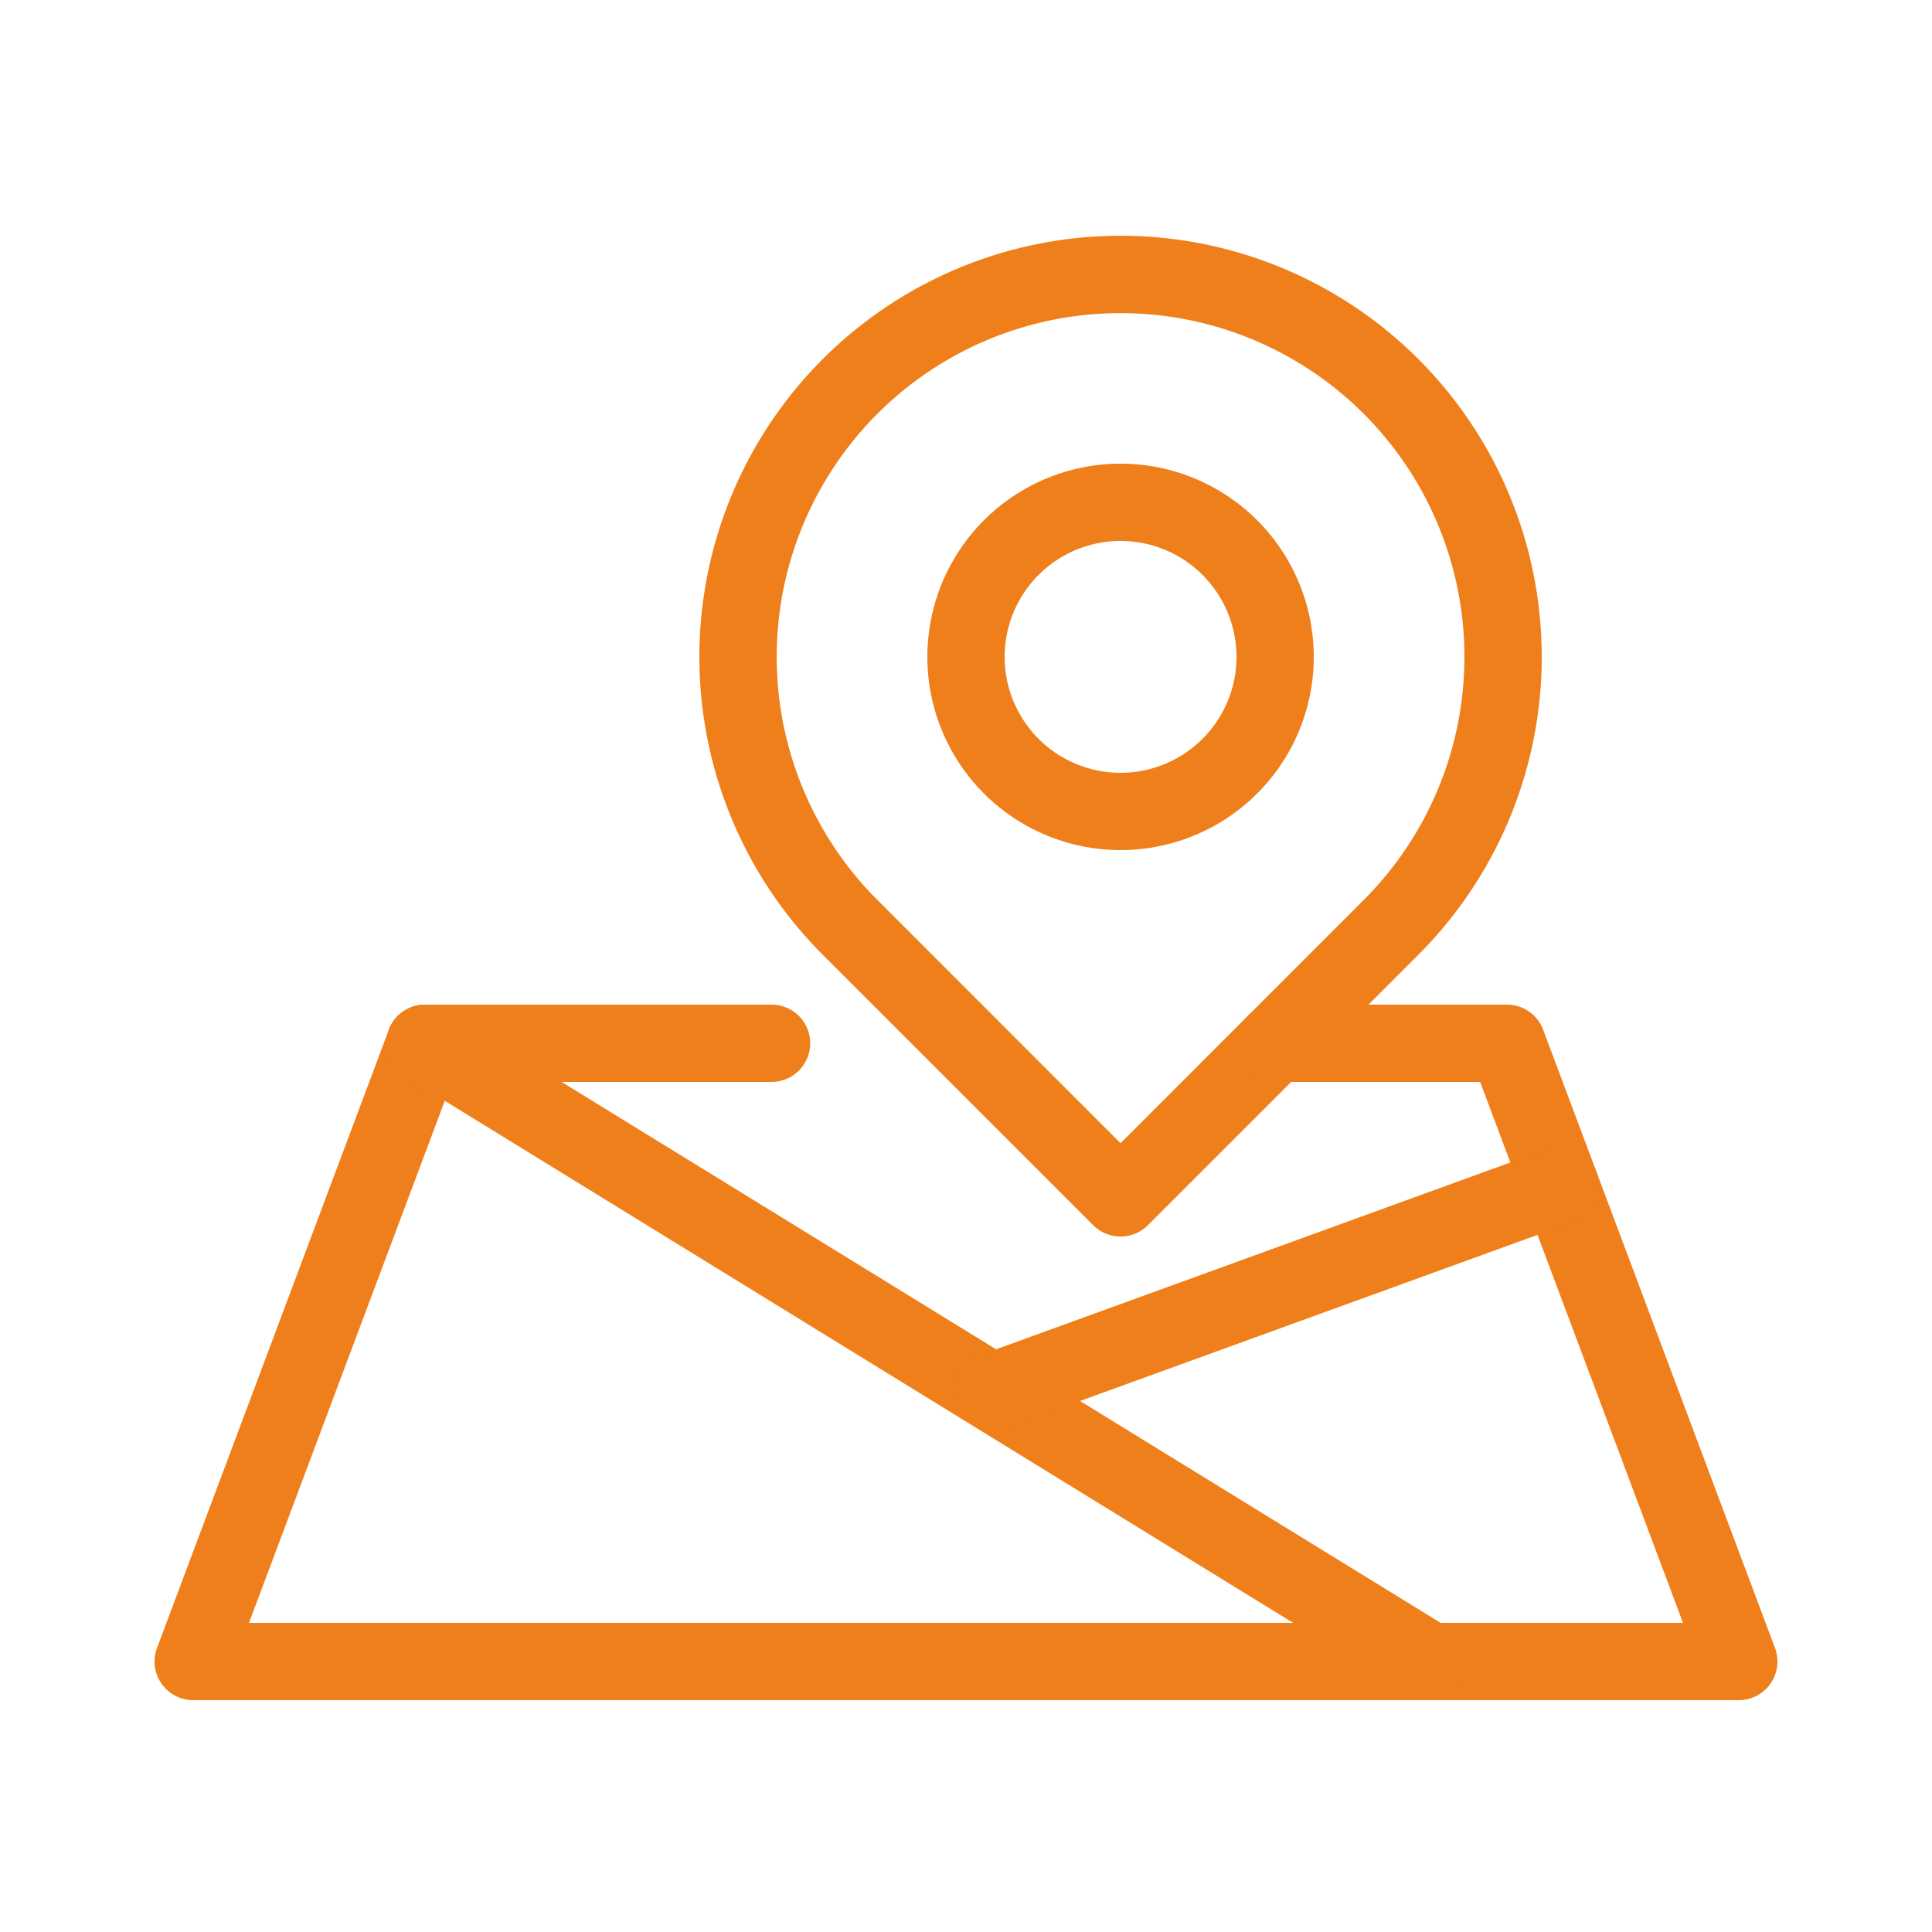 <svg xmlns="http://www.w3.org/2000/svg" version="1.1" xmlns:xlink="http://www.w3.org/1999/xlink" width="512" height="512" x="0" y="0" viewBox="0 0 25 25" style="enable-background:new 0 0 512 512" xml:space="preserve" class=""><g><g fill="#2b3344"><path d="M14.5 16a.5.5 0 0 1-.354-.146l-3.5-3.5a5.45 5.45 0 1 1 7.708 0l-3.5 3.5A.5.5 0 0 1 14.5 16zm0-11.948a4.448 4.448 0 0 0-3.146 7.594l3.146 3.147 3.146-3.147A4.448 4.448 0 0 0 14.5 4.052z" fill="#ef7f1a" opacity="1" data-original="#2b3344"></path><path d="M14.5 11A2.5 2.5 0 1 1 17 8.5a2.5 2.5 0 0 1-2.5 2.5zm0-4A1.5 1.5 0 1 0 16 8.5 1.5 1.5 0 0 0 14.5 7zM22.5 22h-20a.5.5 0 0 1-.468-.676l3-8A.5.5 0 0 1 5.5 13h4.484a.5.5 0 1 1 0 1H5.847l-2.625 7h18.556l-2.625-7H16.5a.5.5 0 0 1 0-1h3a.5.5 0 0 1 .468.324l3 8A.5.5 0 0 1 22.5 22z" fill="#ef7f1a" opacity="1" data-original="#2b3344"></path><path d="M18.5 22a.5.5 0 0 1-.262-.074l-13-8a.5.5 0 0 1 .524-.852l13 8A.5.5 0 0 1 18.5 22z" fill="#ef7f1a" opacity="1" data-original="#2b3344"></path><path d="M12.84 18.51a.5.5 0 0 1-.171-.97l7.35-2.67a.5.5 0 0 1 .342.94l-7.35 2.669a.5.5 0 0 1-.171.031z" fill="#ef7f1a" opacity="1" data-original="#2b3344"></path></g></g></svg>